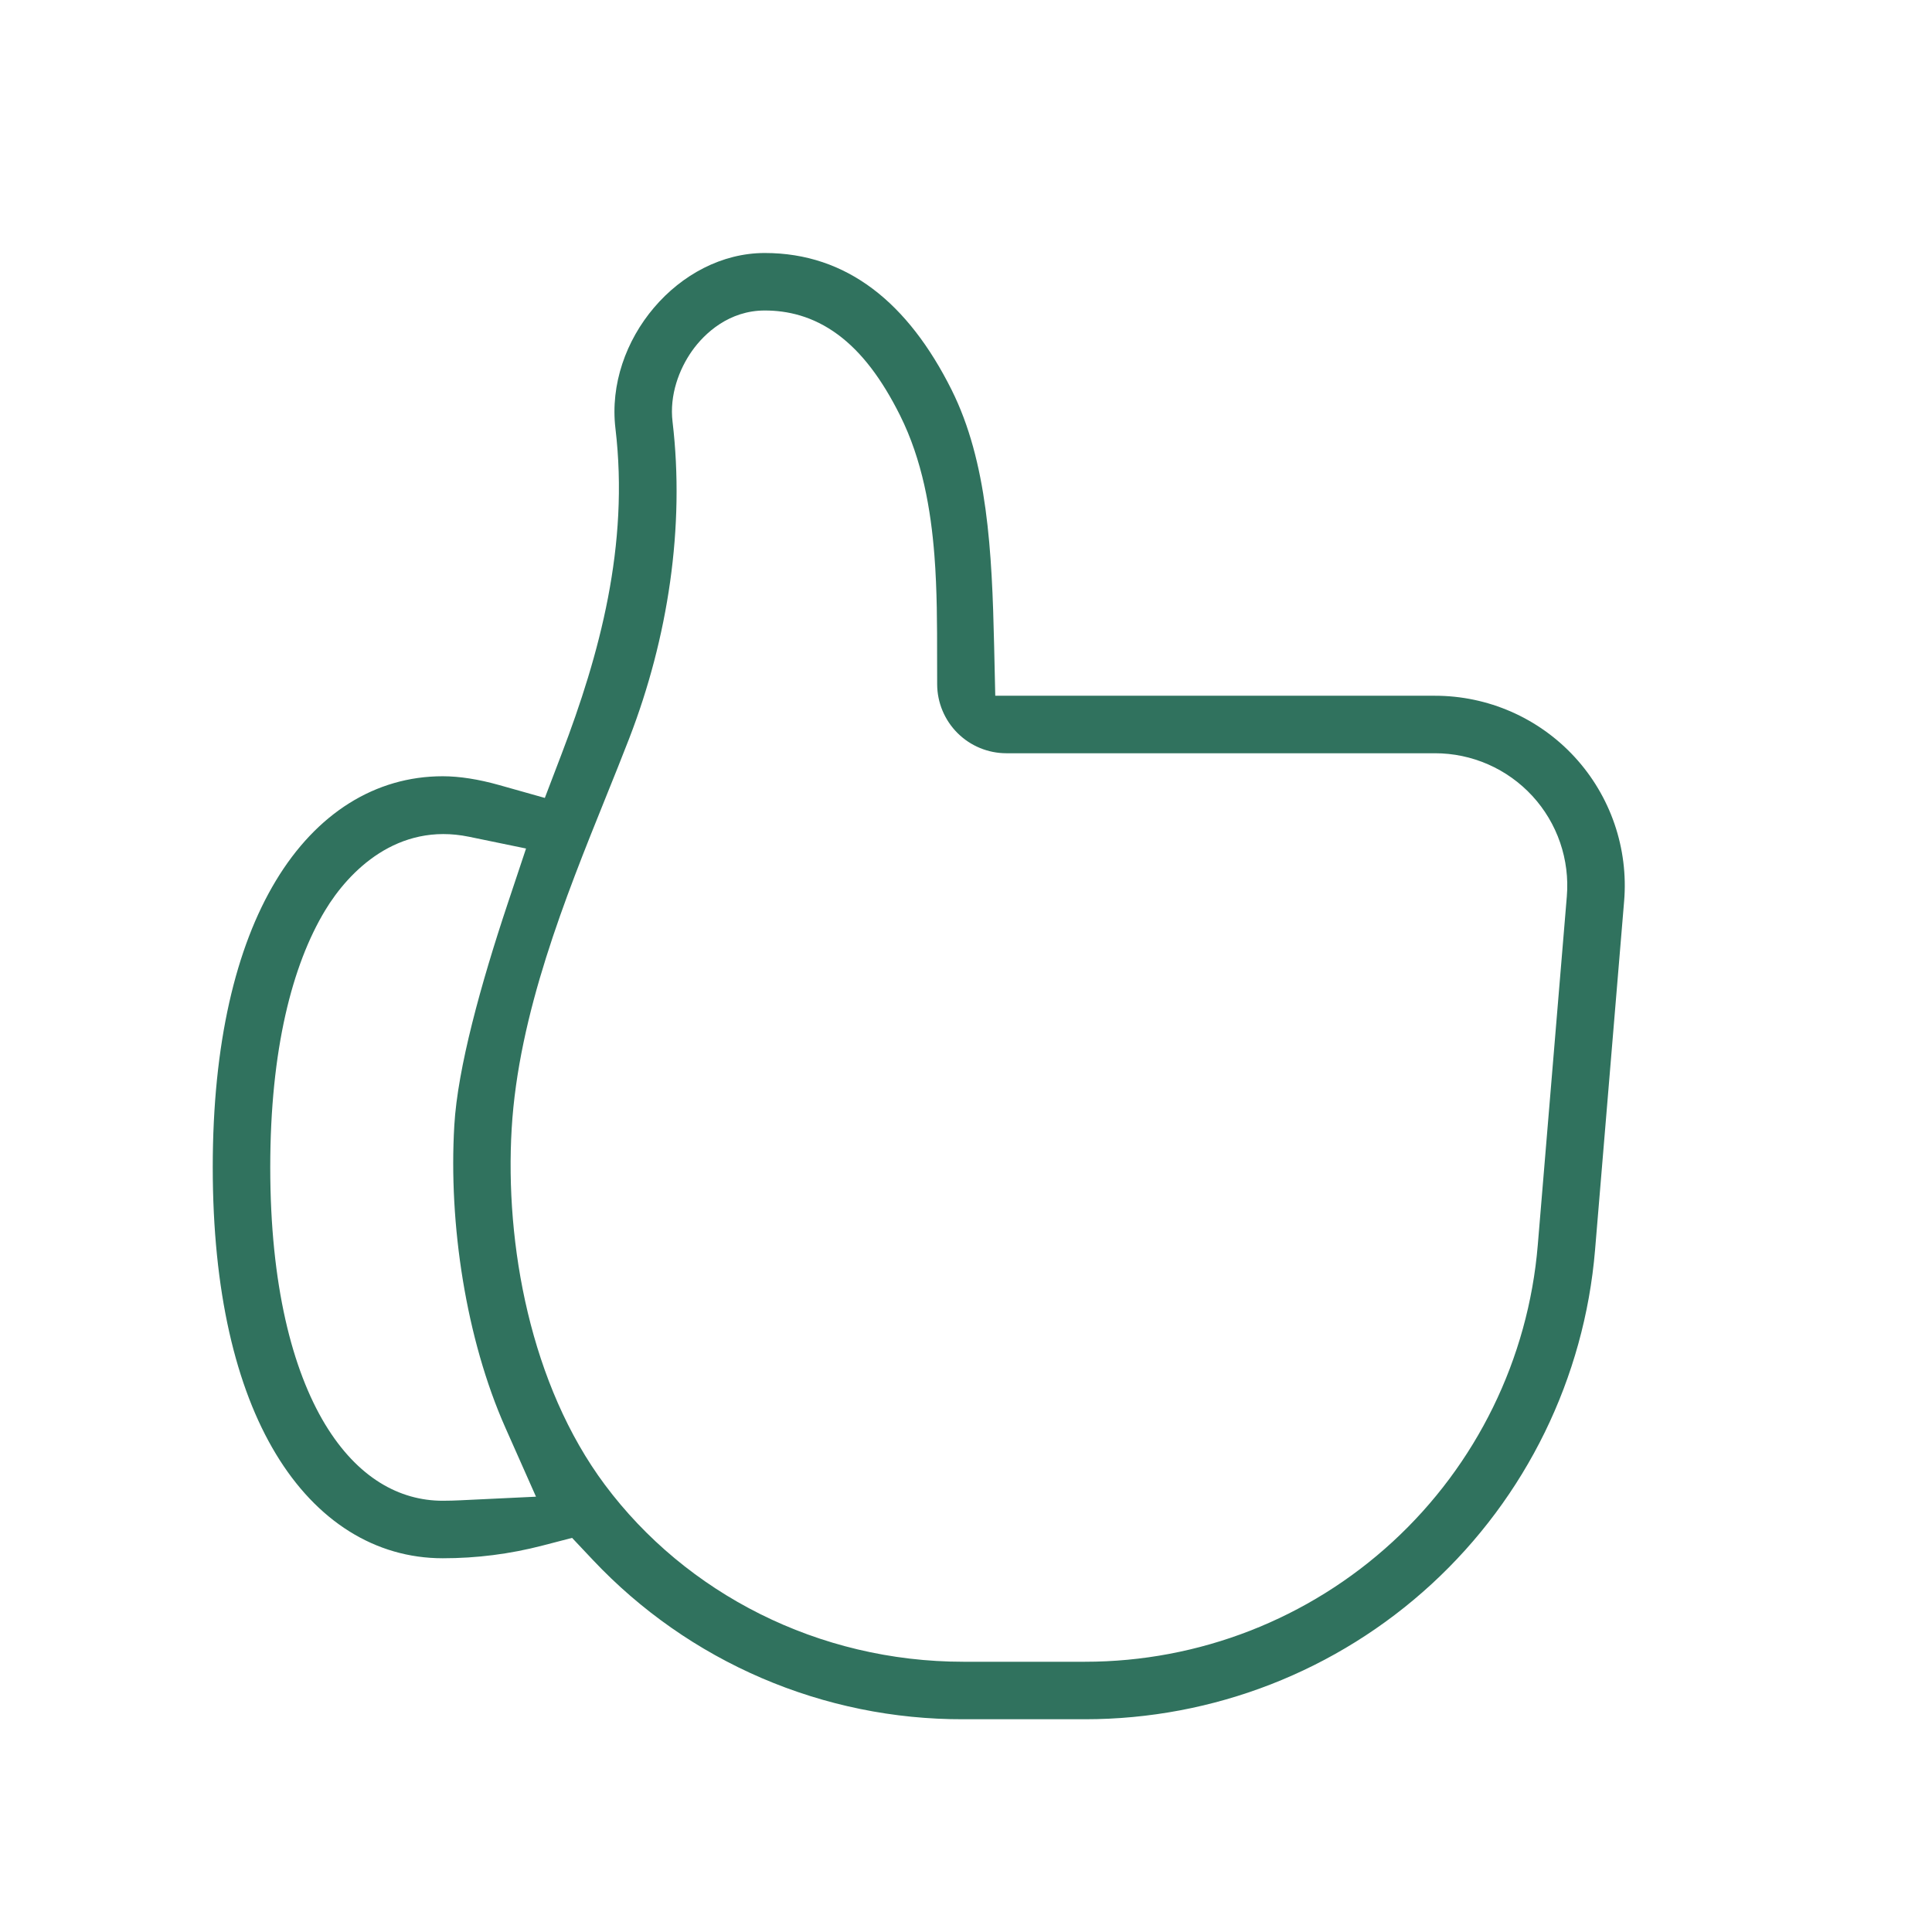 <?xml version="1.0" encoding="UTF-8"?> <svg xmlns="http://www.w3.org/2000/svg" width="2246" height="2246" viewBox="0 0 2246 2246" fill="none"> <path fill-rule="evenodd" clip-rule="evenodd" d="M1155.69 750.03L1157.02 808.827H1668.22C1698.74 808.823 1728.93 815.151 1756.88 827.414C1784.83 839.676 1809.93 857.604 1830.59 880.065C1851.26 902.526 1867.03 929.03 1876.93 957.902C1886.82 986.774 1890.62 1017.38 1888.08 1047.8L1888.08 1047.81L1888.07 1047.81L1854.29 1453.12L1854.29 1453.13C1841.9 1601.85 1774.07 1740.49 1664.25 1841.54C1554.43 1942.59 1410.65 1998.68 1261.41 1998.67H1119.82L1119.74 1998.67C1039.19 1998.9 959.448 1982.61 885.446 1950.8C811.444 1918.99 744.752 1872.34 689.493 1813.74L665.062 1787.83L630.594 1796.78C592.775 1806.61 553.855 1811.55 514.781 1811.51H514.705C436.263 1811.51 367.883 1768.4 320.656 1690.11L320.646 1690.09L320.635 1690.07C274.013 1612.91 247.324 1500.99 247.324 1356.96C247.324 1213.06 274.091 1101.11 320.659 1023.9L320.664 1023.89L320.67 1023.88C367.898 945.508 436.272 902.41 514.705 902.41C534.124 902.41 556.389 905.91 580.456 912.694L633.378 927.612L652.984 876.242C697.084 760.696 731.596 634.025 715.477 498.168L715.474 498.145C703.275 395.659 789.21 294.119 889.039 294.119C984.892 294.119 1055.8 352.359 1106.16 453.007C1148.06 536.905 1153.21 640.769 1155.69 750.03ZM594.837 1312.14L594.838 1312.13C602.752 1178.51 657.061 1043.86 704.222 926.94L704.223 926.936C713.778 903.249 723.039 880.288 731.561 858.212C776.585 741.534 796.36 612.555 781.86 490.342C778.1 459.24 789.563 429.066 804.514 407.929C819.331 386.983 847.94 360.964 889.039 360.964C915.045 360.964 944.744 367.242 974.207 389.061C1001.9 409.568 1025.28 440.79 1046.35 482.937L1046.36 482.961C1072.24 534.78 1082.14 592.55 1086.28 645.644C1089.44 686.113 1089.42 727.875 1089.41 764.445C1089.4 775.39 1089.4 785.87 1089.48 795.71L1089.48 795.738L1089.48 795.766C1089.63 816.994 1098.17 837.301 1113.22 852.267C1128.27 867.223 1148.61 875.634 1169.83 875.672L1169.87 875.672L1668.19 875.672H1668.21C1689.48 875.666 1710.51 880.071 1729.98 888.607C1749.46 897.147 1766.96 909.637 1781.37 925.287C1795.77 940.936 1806.78 959.405 1813.68 979.525C1820.58 999.645 1823.23 1020.98 1821.47 1042.18L1821.47 1042.18L1787.69 1447.58L1787.69 1447.58C1776.69 1579.6 1716.48 1702.66 1619 1792.35C1521.51 1882.05 1393.88 1931.83 1261.41 1931.83H1261.4H1119.91C951.431 1931.83 797.521 1852.51 703.255 1726.19L703.252 1726.18C616.503 1609.91 586.913 1446.25 594.837 1312.14ZM611.543 986.421L590.121 1050.69C558.93 1144.26 532.044 1241.62 528.159 1308.15L528.157 1308.18L528.156 1308.21C521.343 1422.97 541.74 1556.55 587.477 1659.63L623.112 1739.94L535.348 1744.12C528.834 1744.43 521.934 1744.66 514.705 1744.66C464.5 1744.66 415.739 1718.18 377.894 1655.67L377.853 1655.6L377.812 1655.54C339.819 1592.41 314.169 1493.84 314.169 1356.96C314.169 1220.1 339.811 1121.59 377.932 1058.43C405.491 1012.67 462.122 955.612 545.196 972.741L611.543 986.421Z" fill="#30725E"></path> </svg> 